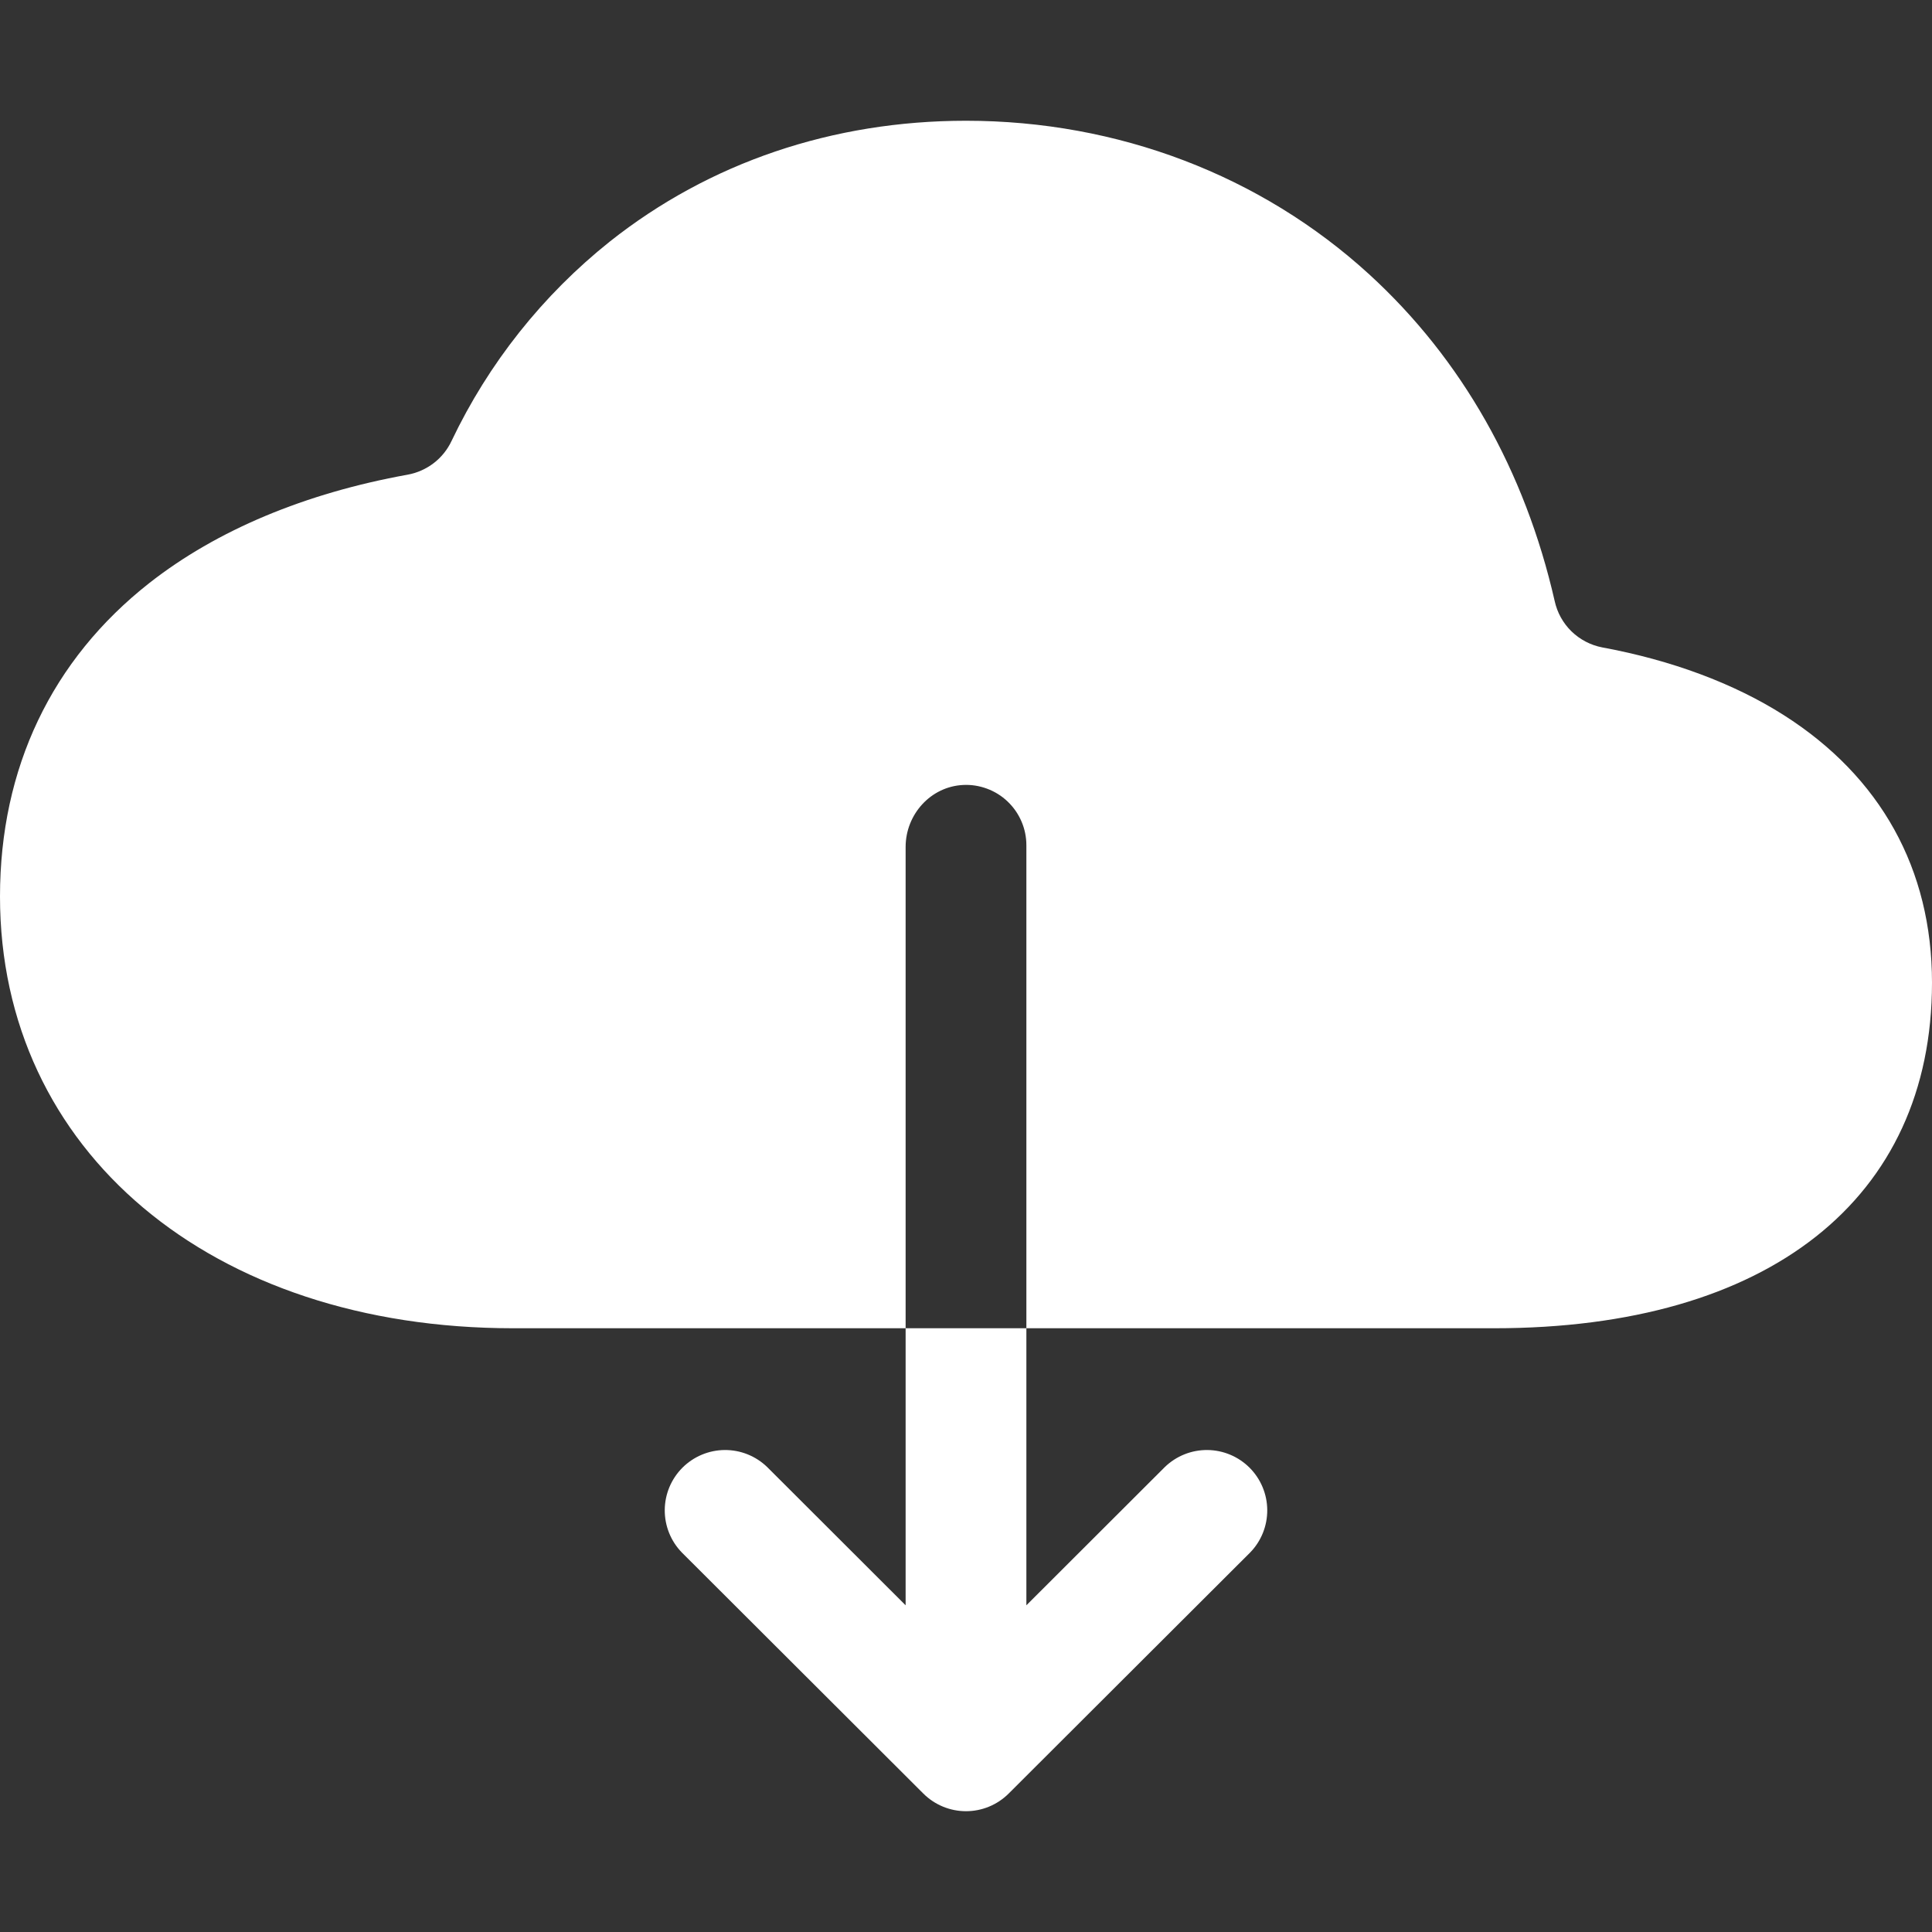 <svg width="40" height="40" viewBox="0 0 40 40" fill="none" xmlns="http://www.w3.org/2000/svg">
<rect x="0" y="0" width="40" height="40" fill="#333333" stroke="none"/>
<path d="M36.93 14.805C35.894 14.146 34.599 13.667 33.173 13.404C32.933 13.358 32.712 13.242 32.536 13.072C32.361 12.901 32.24 12.683 32.188 12.444C31.573 9.748 30.266 7.434 28.348 5.68C26.105 3.629 23.141 2.5 20 2.5C17.238 2.5 14.688 3.366 12.627 5C11.236 6.109 10.115 7.521 9.35 9.127C9.265 9.309 9.138 9.467 8.979 9.589C8.82 9.71 8.634 9.793 8.438 9.828C6.318 10.211 4.49 10.975 3.093 12.07C1.07 13.659 0 15.903 0 18.562C0 23.828 4.37 27.5 10.625 27.5H18.75V17.535C18.75 16.863 19.267 16.285 19.94 16.252C20.109 16.243 20.278 16.27 20.436 16.329C20.595 16.388 20.74 16.478 20.862 16.595C20.985 16.712 21.082 16.852 21.149 17.008C21.216 17.163 21.25 17.331 21.25 17.5V27.5H30.938C36.612 27.5 40 24.825 40 20.344C40 17.996 38.938 16.081 36.93 14.805ZM18.75 33.236L15.883 30.373C15.647 30.145 15.331 30.018 15.002 30.021C14.674 30.024 14.36 30.156 14.128 30.388C13.896 30.621 13.765 30.935 13.763 31.263C13.761 31.592 13.888 31.908 14.117 32.143L19.117 37.134C19.352 37.368 19.669 37.499 20 37.499C20.331 37.499 20.648 37.368 20.883 37.134L25.883 32.143C26.112 31.908 26.239 31.592 26.237 31.263C26.235 30.935 26.104 30.621 25.872 30.388C25.64 30.156 25.326 30.024 24.998 30.021C24.669 30.018 24.353 30.145 24.117 30.373L21.25 33.236V27.5H18.75V33.236Z" fill="white"/>
</svg>
